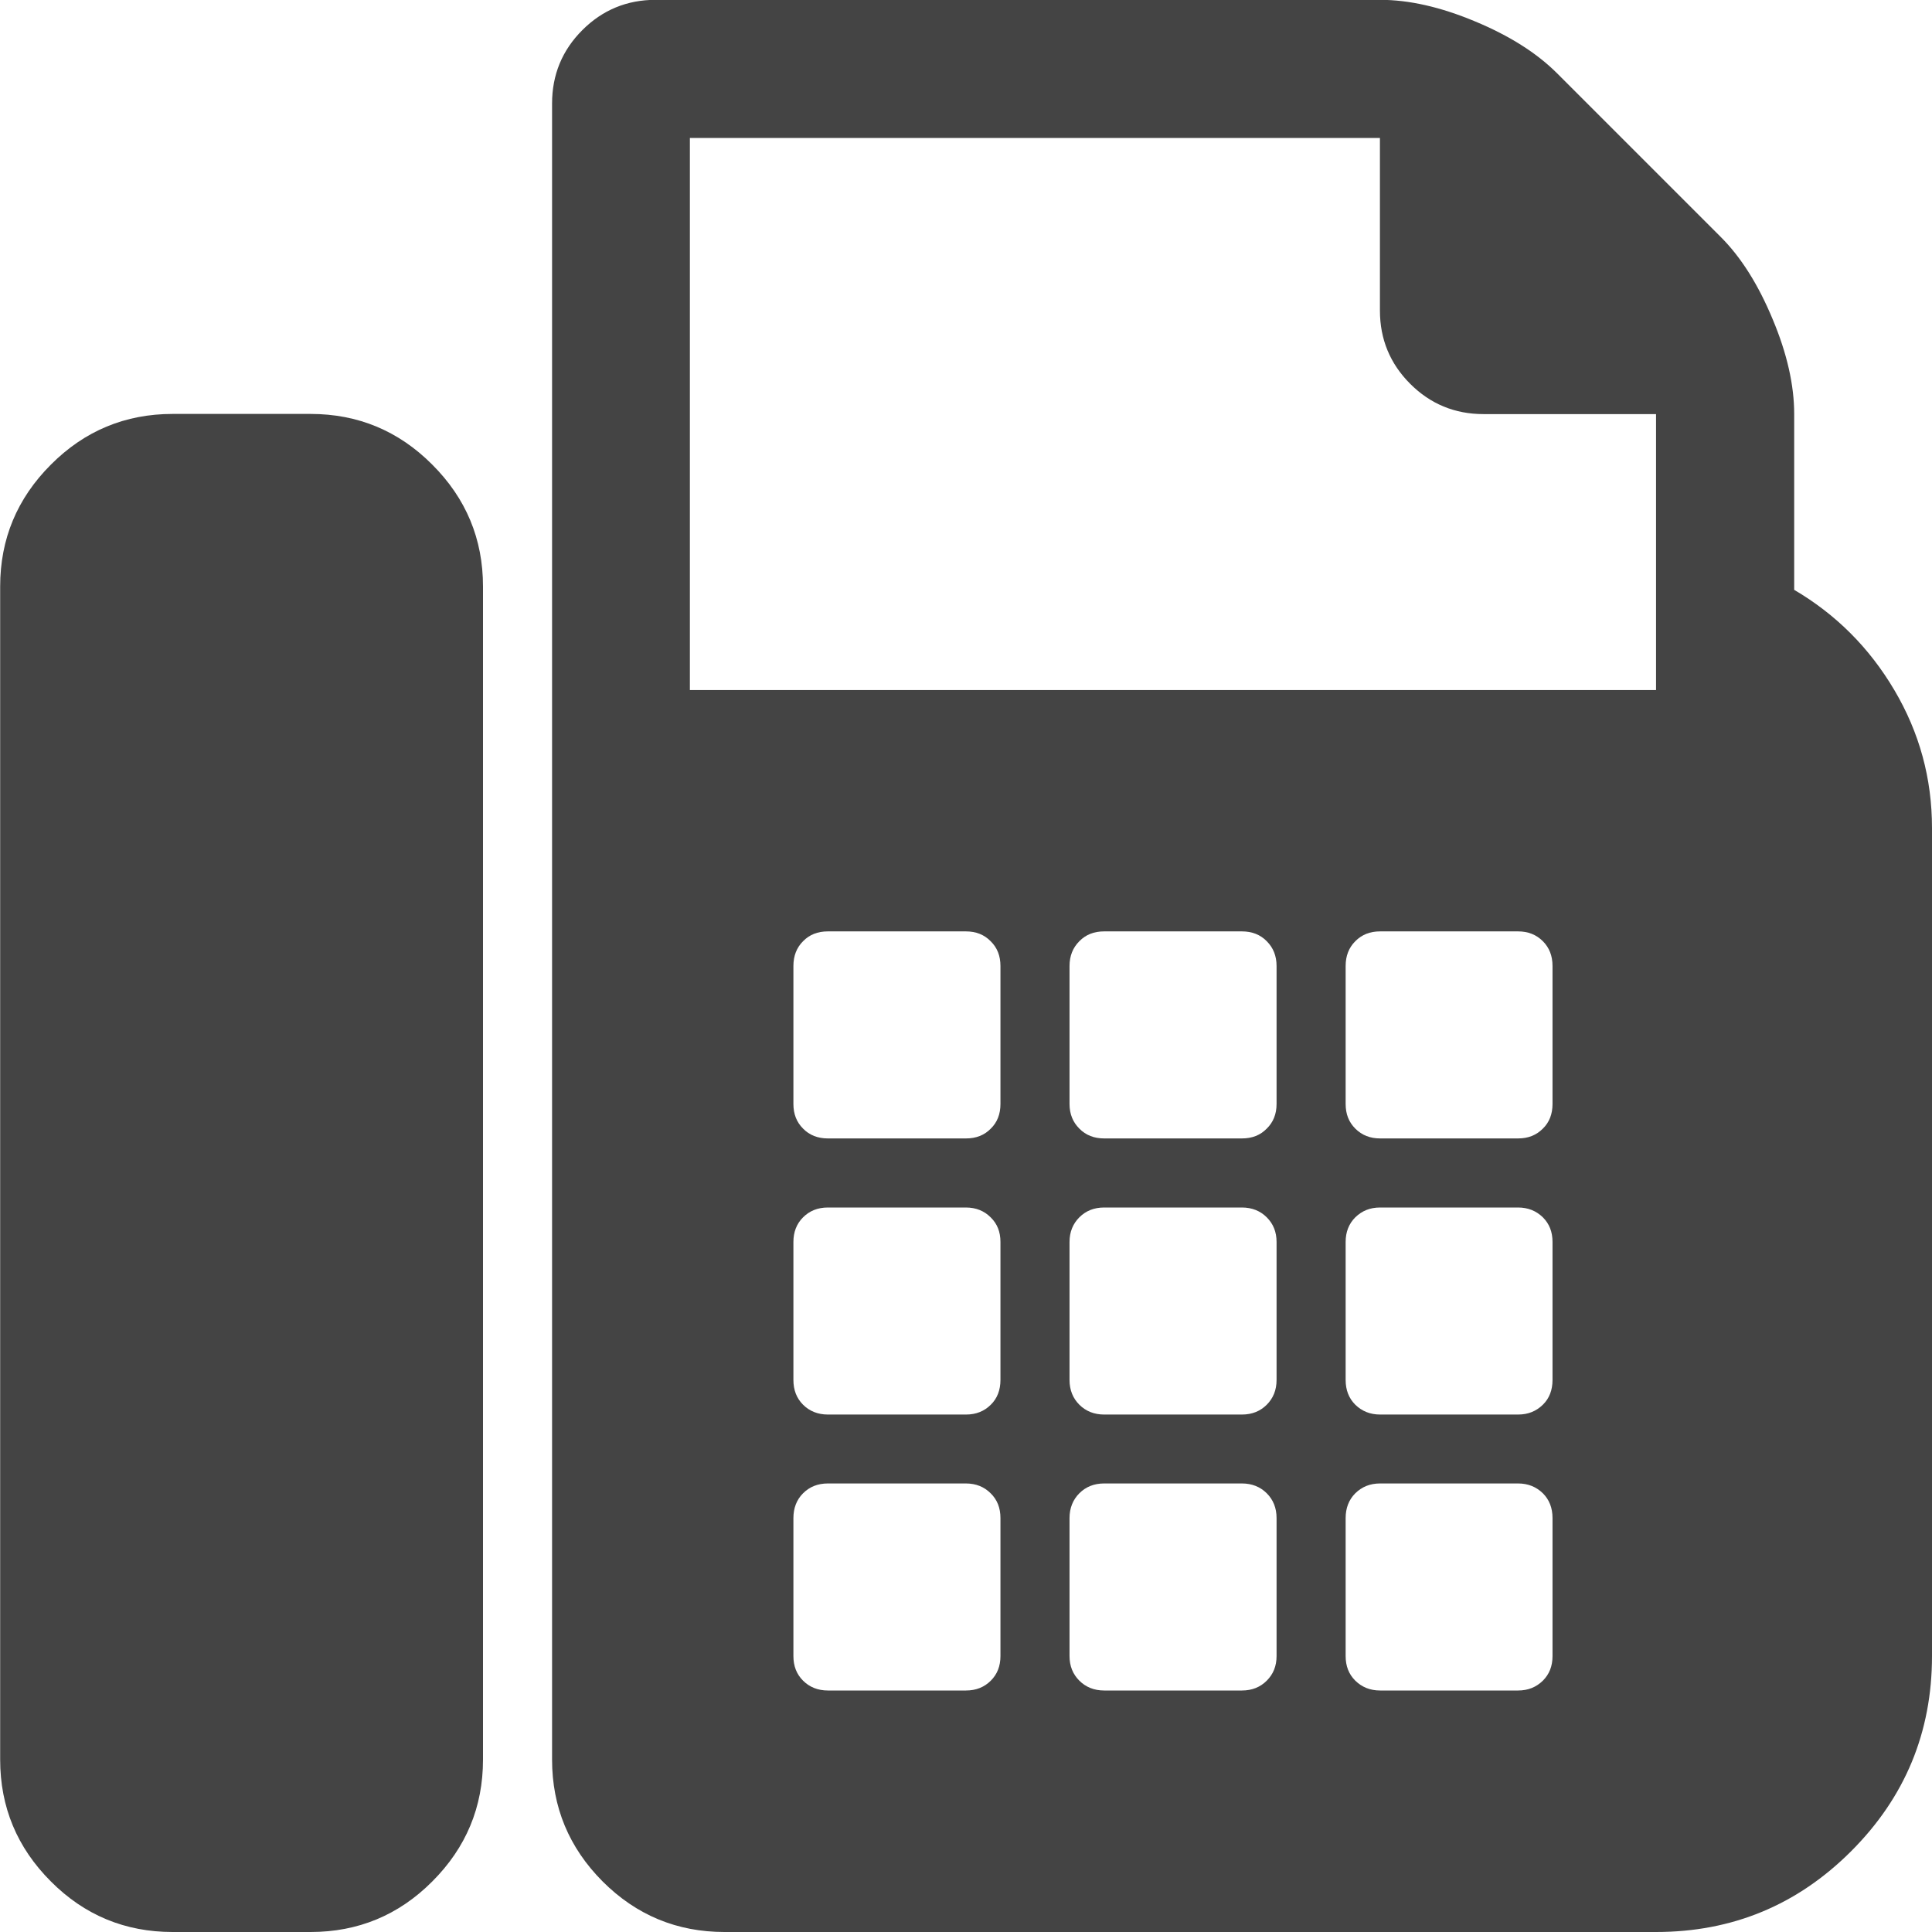 <?xml version="1.0" encoding="utf-8"?>
<!-- Generator: Adobe Illustrator 16.0.3, SVG Export Plug-In . SVG Version: 6.00 Build 0)  -->
<!DOCTYPE svg PUBLIC "-//W3C//DTD SVG 1.1//EN" "http://www.w3.org/Graphics/SVG/1.1/DTD/svg11.dtd">
<svg version="1.1" id="Layer_1" xmlns="http://www.w3.org/2000/svg" xmlns:xlink="http://www.w3.org/1999/xlink" x="0px" y="0px"
	 width="12px" height="12px" viewBox="890 890 12 12" enable-background="new 890 890 12 12" xml:space="preserve">
<path fill="#444444" d="M891.929,892.571c0.294,0,0.547,0.105,0.756,0.315c0.21,0.21,0.315,0.462,0.315,0.757v7.286
	c0,0.295-0.105,0.547-0.315,0.757c-0.209,0.21-0.462,0.314-0.756,0.314h-0.857c-0.294,0-0.547-0.104-0.756-0.314
	c-0.21-0.21-0.315-0.462-0.315-0.757v-7.286c0-0.295,0.105-0.547,0.315-0.757c0.209-0.21,0.462-0.315,0.756-0.315H891.929z
	 M901.143,893.663c0.259,0.152,0.467,0.359,0.623,0.623c0.156,0.264,0.234,0.549,0.234,0.857v5.143c0,0.473-0.167,0.877-0.502,1.212
	S900.759,902,900.286,902H894.5c-0.294,0-0.547-0.104-0.757-0.314c-0.209-0.21-0.314-0.462-0.314-0.757v-10.286
	c0-0.179,0.063-0.331,0.188-0.456s0.277-0.188,0.455-0.188h4.5c0.179,0,0.375,0.044,0.59,0.134c0.214,0.089,0.384,0.197,0.509,0.322
	l1.018,1.018c0.125,0.125,0.232,0.295,0.321,0.509c0.09,0.214,0.134,0.411,0.134,0.589V893.663z M896.214,900.286v-0.857
	c0-0.063-0.02-0.114-0.061-0.154c-0.04-0.04-0.091-0.061-0.154-0.061h-0.857c-0.063,0-0.114,0.021-0.154,0.061
	s-0.06,0.092-0.06,0.154v0.857c0,0.063,0.02,0.113,0.06,0.153s0.092,0.061,0.154,0.061H896c0.063,0,0.114-0.021,0.154-0.061
	C896.194,900.399,896.214,900.349,896.214,900.286z M896.214,898.571v-0.857c0-0.063-0.02-0.113-0.061-0.153
	c-0.04-0.04-0.091-0.061-0.154-0.061h-0.857c-0.063,0-0.114,0.021-0.154,0.061s-0.06,0.091-0.06,0.153v0.857
	c0,0.063,0.02,0.114,0.06,0.154s0.092,0.061,0.154,0.061H896c0.063,0,0.114-0.021,0.154-0.061
	C896.194,898.686,896.214,898.634,896.214,898.571z M896.214,896.857V896c0-0.063-0.02-0.114-0.061-0.154
	c-0.04-0.041-0.091-0.061-0.154-0.061h-0.857c-0.063,0-0.114,0.02-0.154,0.061c-0.04,0.04-0.06,0.091-0.06,0.154v0.857
	c0,0.063,0.02,0.113,0.06,0.153c0.04,0.041,0.092,0.061,0.154,0.061H896c0.063,0,0.114-0.02,0.154-0.061
	C896.194,896.971,896.214,896.92,896.214,896.857z M897.929,900.286v-0.857c0-0.063-0.021-0.114-0.061-0.154
	s-0.092-0.061-0.154-0.061h-0.856c-0.063,0-0.114,0.021-0.154,0.061s-0.061,0.092-0.061,0.154v0.857
	c0,0.063,0.021,0.113,0.061,0.153s0.092,0.061,0.154,0.061h0.856c0.063,0,0.114-0.021,0.154-0.061S897.929,900.349,897.929,900.286z
	 M897.929,898.571v-0.857c0-0.063-0.021-0.113-0.061-0.153s-0.092-0.061-0.154-0.061h-0.856c-0.063,0-0.114,0.021-0.154,0.061
	s-0.061,0.091-0.061,0.153v0.857c0,0.063,0.021,0.114,0.061,0.154s0.092,0.061,0.154,0.061h0.856c0.063,0,0.114-0.021,0.154-0.061
	S897.929,898.634,897.929,898.571z M897.929,896.857V896c0-0.063-0.021-0.114-0.061-0.154c-0.04-0.041-0.092-0.061-0.154-0.061
	h-0.856c-0.063,0-0.114,0.02-0.154,0.061c-0.04,0.04-0.061,0.091-0.061,0.154v0.857c0,0.063,0.021,0.113,0.061,0.153
	c0.04,0.041,0.092,0.061,0.154,0.061h0.856c0.063,0,0.114-0.02,0.154-0.061C897.908,896.971,897.929,896.92,897.929,896.857z
	 M899.643,900.286v-0.857c0-0.063-0.02-0.114-0.06-0.154c-0.041-0.04-0.092-0.061-0.154-0.061h-0.857
	c-0.063,0-0.113,0.021-0.154,0.061c-0.04,0.04-0.06,0.092-0.06,0.154v0.857c0,0.063,0.02,0.113,0.06,0.153
	c0.041,0.04,0.092,0.061,0.154,0.061h0.857c0.063,0,0.113-0.021,0.154-0.061C899.623,900.399,899.643,900.349,899.643,900.286z
	 M899.643,898.571v-0.857c0-0.063-0.02-0.113-0.06-0.153c-0.041-0.04-0.092-0.061-0.154-0.061h-0.857
	c-0.063,0-0.113,0.021-0.154,0.061c-0.04,0.04-0.06,0.091-0.06,0.153v0.857c0,0.063,0.02,0.114,0.06,0.154
	c0.041,0.04,0.092,0.061,0.154,0.061h0.857c0.063,0,0.113-0.021,0.154-0.061C899.623,898.686,899.643,898.634,899.643,898.571z
	 M899.643,896.857V896c0-0.063-0.02-0.114-0.06-0.154c-0.041-0.041-0.092-0.061-0.154-0.061h-0.857c-0.063,0-0.113,0.02-0.154,0.061
	c-0.04,0.04-0.06,0.091-0.06,0.154v0.857c0,0.063,0.02,0.113,0.06,0.153c0.041,0.041,0.092,0.061,0.154,0.061h0.857
	c0.063,0,0.113-0.02,0.154-0.061C899.623,896.971,899.643,896.92,899.643,896.857z M900.286,894.286v-1.714h-1.072
	c-0.178,0-0.33-0.063-0.455-0.188s-0.188-0.277-0.188-0.455v-1.072h-4.286v3.429H900.286z"/>
</svg>
